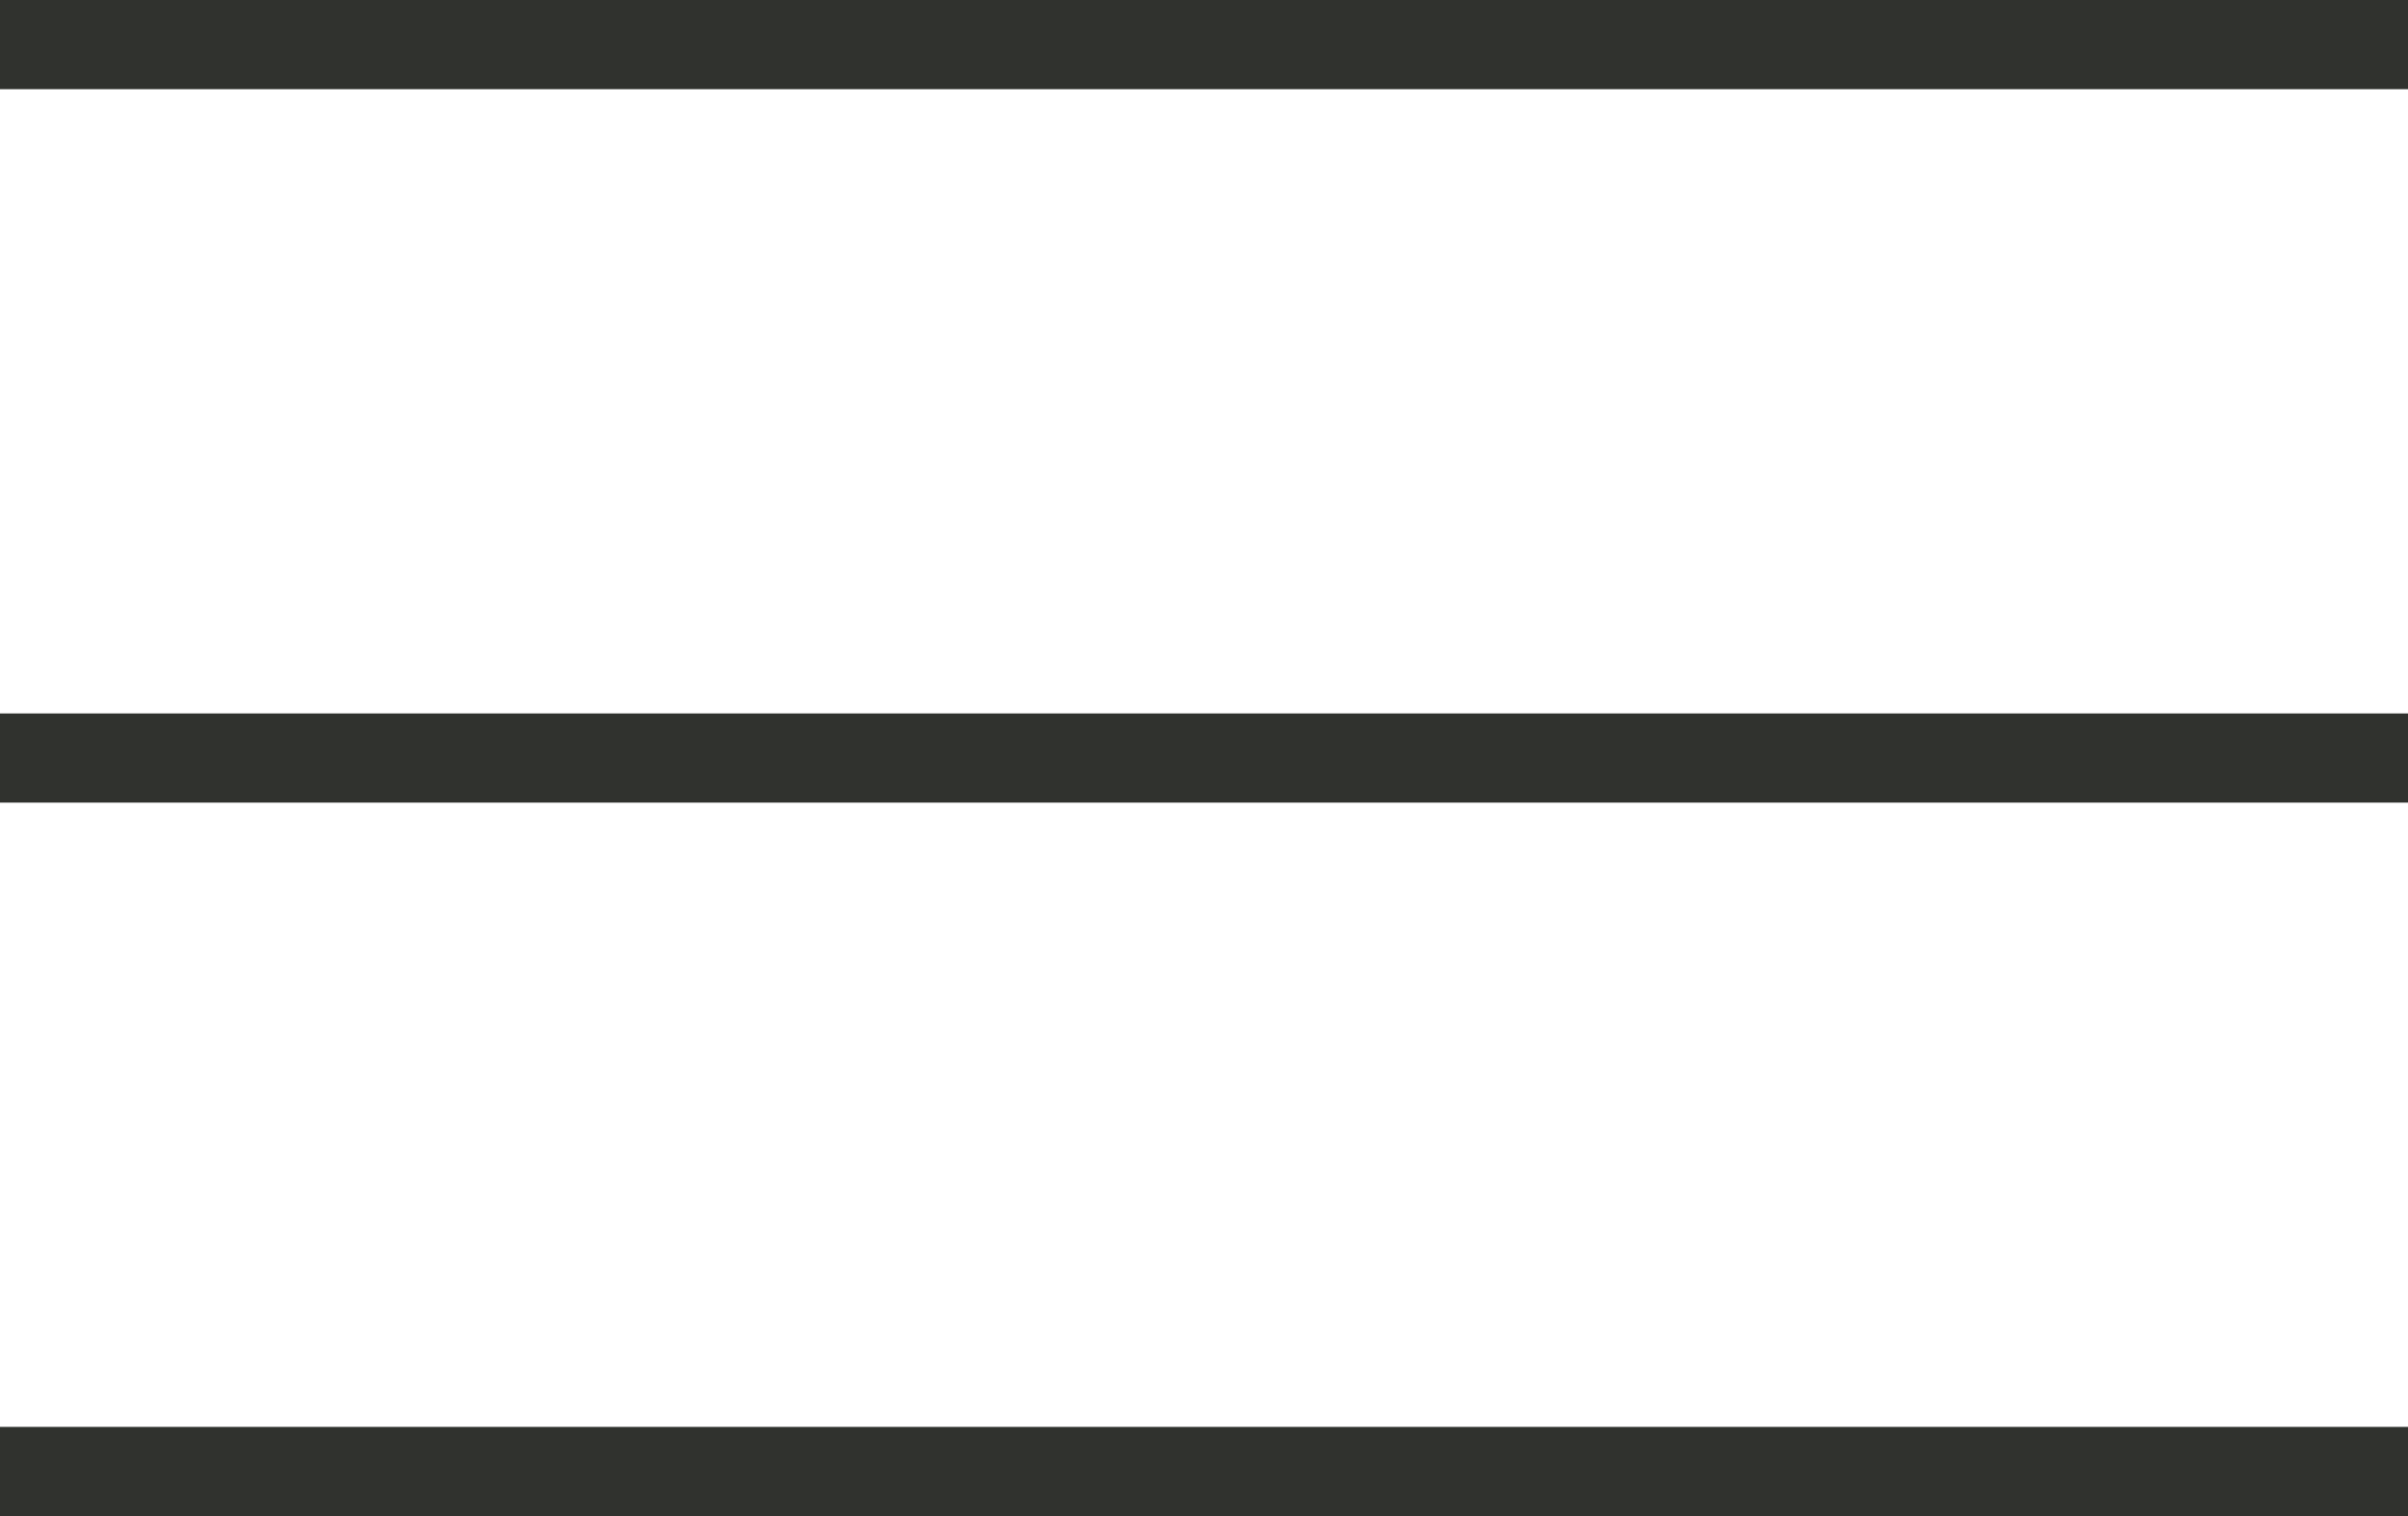 <?xml version="1.0" encoding="UTF-8"?> <svg xmlns="http://www.w3.org/2000/svg" width="27" height="17" viewBox="0 0 27 17" fill="none"><line y1="0.5" x2="27" y2="0.5" stroke="#30322E"></line><line y1="8.5" x2="27" y2="8.5" stroke="#30322E"></line><line y1="16.5" x2="27" y2="16.5" stroke="#30322E"></line></svg> 